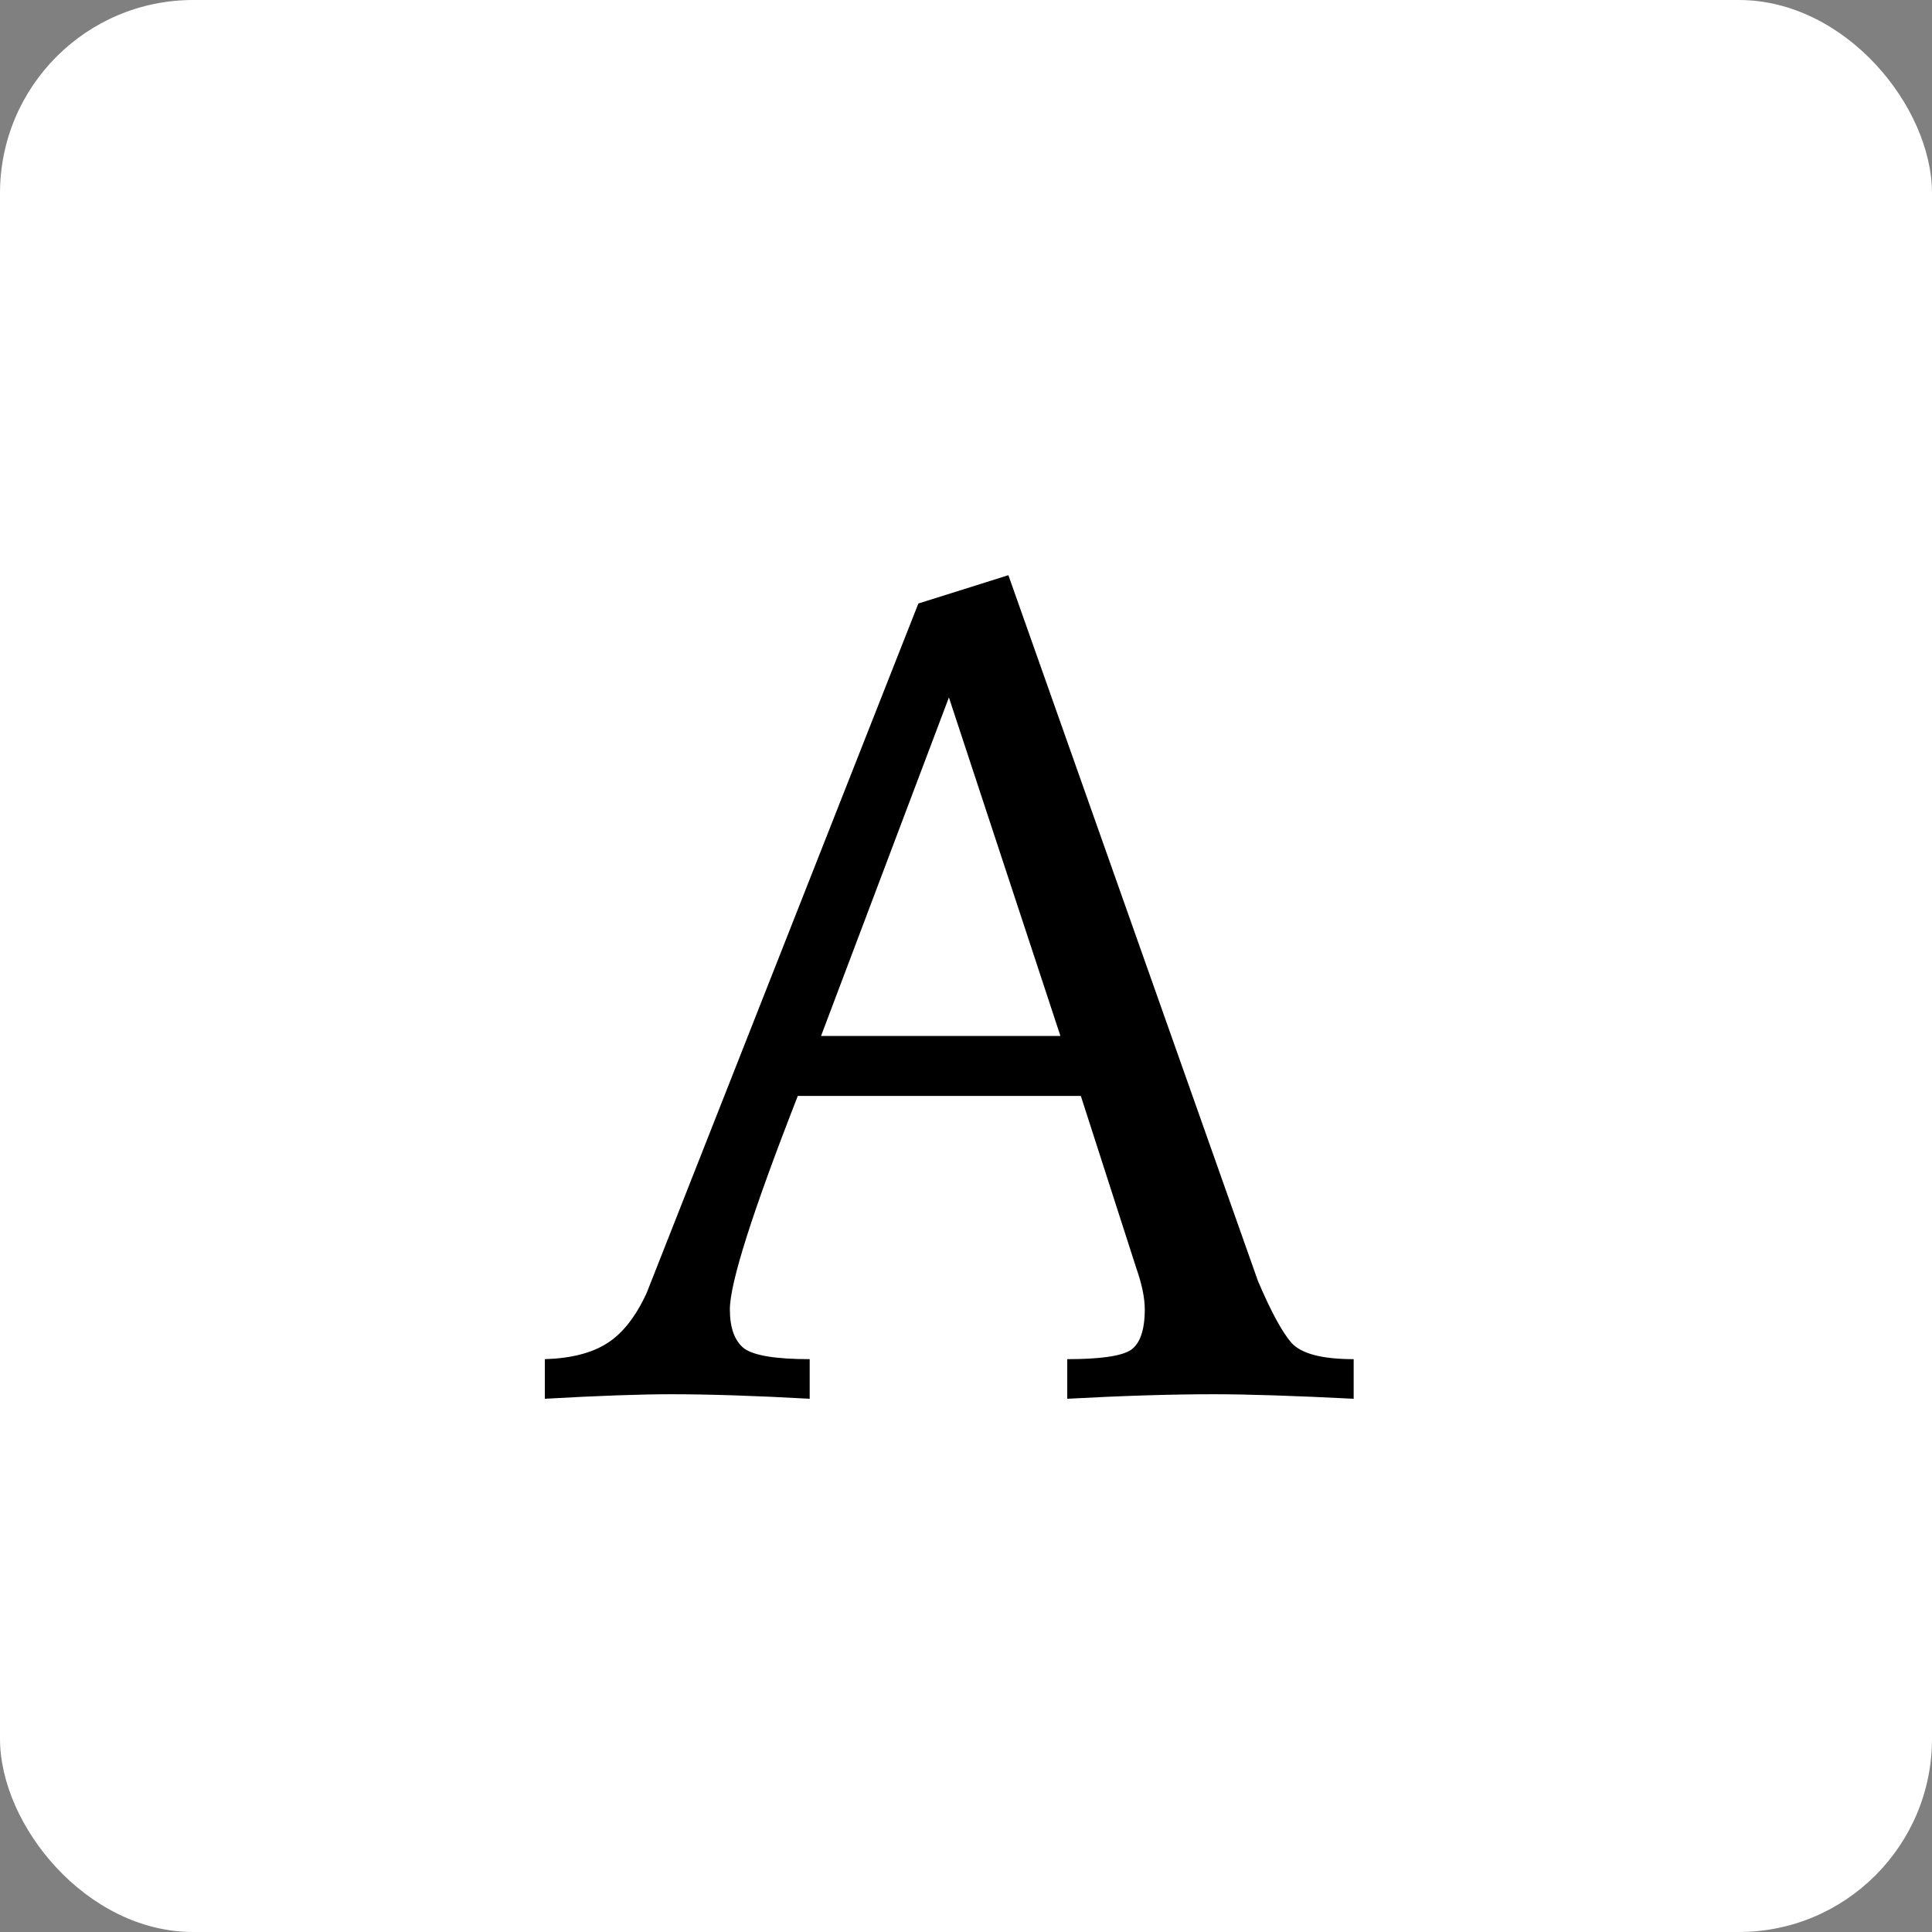 <?xml version="1.0" encoding="UTF-8"?> <svg xmlns="http://www.w3.org/2000/svg" width="32" height="32" viewBox="0 0 32 32" fill="none"><rect x="0" y="0" width="32" height="32" fill="#808080" stroke="none"/><rect width="32" height="32" rx="3.2" fill="white"></rect><path d="M22.421 23.168C21.439 23.118 20.667 23.093 20.105 23.093C19.405 23.093 18.596 23.118 17.677 23.168V22.512C18.221 22.512 18.57 22.462 18.727 22.362C18.883 22.256 18.961 22.03 18.961 21.687C18.961 21.499 18.914 21.271 18.82 21.002L17.902 18.152H13.214C12.464 20.071 12.089 21.249 12.089 21.687C12.089 21.993 12.167 22.209 12.324 22.334C12.486 22.452 12.849 22.512 13.411 22.512V23.168C12.517 23.118 11.752 23.093 11.114 23.093C10.602 23.093 9.905 23.118 9.024 23.168V22.512C9.455 22.499 9.799 22.412 10.055 22.249C10.311 22.087 10.53 21.809 10.711 21.415L15.211 9.996L16.702 9.527L20.836 21.218C21.049 21.718 21.233 22.059 21.389 22.24C21.552 22.421 21.895 22.512 22.421 22.512V23.168ZM17.564 17.159L15.717 11.552L13.599 17.159H17.564Z" fill="black"></path></svg> 